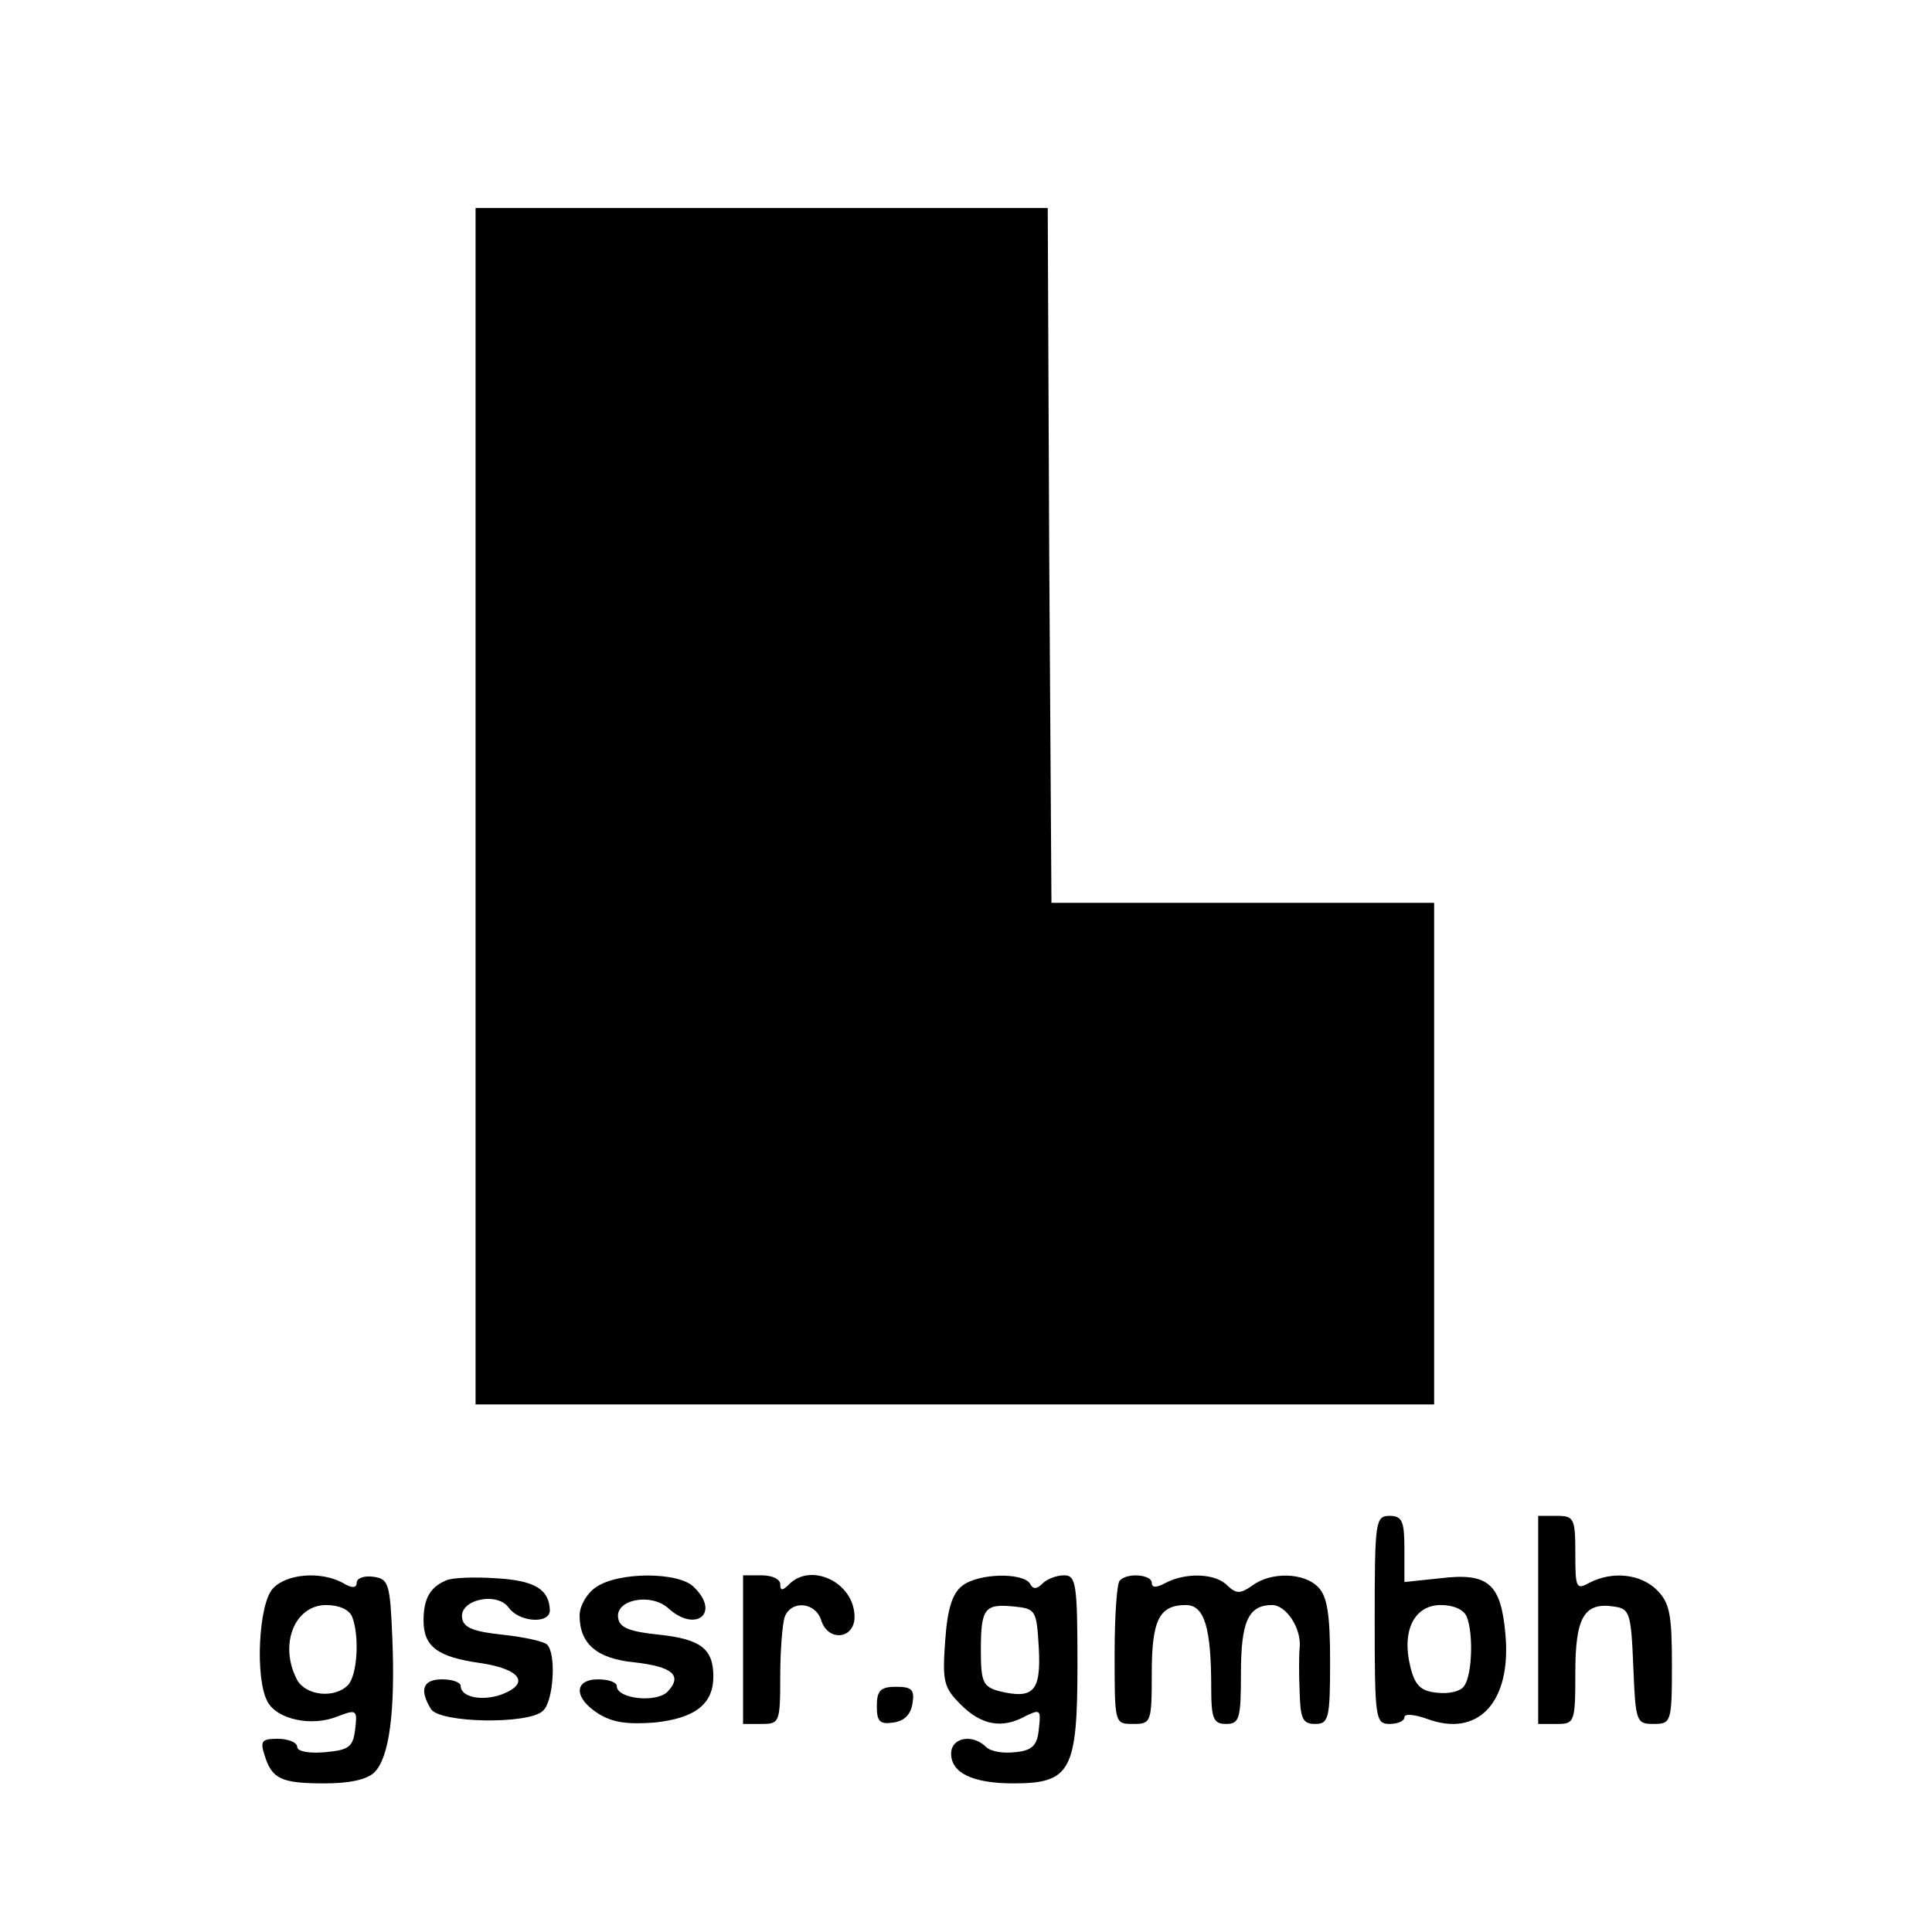 <?xml version="1.0" standalone="no"?>
<!DOCTYPE svg PUBLIC "-//W3C//DTD SVG 20010904//EN"
 "http://www.w3.org/TR/2001/REC-SVG-20010904/DTD/svg10.dtd">
<svg version="1.0" xmlns="http://www.w3.org/2000/svg"
 width="260pt" height="260pt" viewBox="0 0 260 260"
 preserveAspectRatio="xMidYMid meet">
<g transform="translate(0,260) scale(0.1,-0.1)"
fill="#000000" stroke="none">
<path d="M640 1515 l0 -805 645 0 645 0 0 338 0 337 -258 0 -257 0 -3 468 -2
467 -385 0 -385 0 0 -805z"/>
<path d="M1850 420 c0 -133 1 -140 20 -140 11 0 20 4 20 9 0 5 13 4 30 -2 69
-26 114 22 106 113 -6 69 -23 84 -88 76 l-48 -5 0 44 c0 38 -3 45 -20 45 -19
0 -20 -7 -20 -140z m124 4 c9 -23 7 -77 -3 -92 -4 -8 -21 -12 -37 -10 -22 2
-30 10 -36 35 -12 48 5 83 41 83 17 0 31 -6 35 -16z"/>
<path d="M2070 420 l0 -140 25 0 c24 0 25 2 25 69 0 75 12 95 52 89 21 -3 23
-8 26 -80 3 -75 4 -78 27 -78 24 0 25 2 25 80 0 67 -3 83 -20 100 -22 22 -60
26 -91 10 -18 -10 -19 -7 -19 40 0 47 -2 50 -25 50 l-25 0 0 -140z"/>
<path d="M367 462 c-19 -21 -24 -121 -7 -152 13 -24 59 -34 94 -20 26 10 27 9
24 -17 -3 -24 -8 -28 -40 -31 -22 -2 -38 1 -38 7 0 6 -12 11 -26 11 -22 0 -24
-3 -18 -22 10 -32 22 -38 81 -38 33 0 57 5 67 15 20 20 28 82 24 180 -3 74 -5
80 -25 83 -13 2 -23 -2 -23 -8 0 -7 -6 -8 -19 0 -30 16 -76 12 -94 -8z m107
-38 c10 -26 7 -79 -6 -92 -18 -18 -56 -14 -68 7 -25 47 -4 101 39 101 17 0 31
-6 35 -16z"/>
<path d="M600 473 c-21 -9 -30 -24 -30 -54 0 -35 19 -49 76 -57 54 -8 68 -27
30 -42 -27 -10 -56 -4 -56 11 0 5 -11 9 -25 9 -26 0 -31 -14 -15 -40 12 -19
133 -21 151 -2 14 13 18 77 5 89 -4 4 -31 10 -59 13 -38 4 -53 9 -55 22 -5 25
47 37 63 14 14 -19 55 -22 55 -3 -1 28 -20 40 -72 43 -29 2 -60 1 -68 -3z"/>
<path d="M802 464 c-12 -8 -22 -25 -22 -38 0 -38 23 -58 73 -63 53 -6 66 -18
45 -40 -16 -15 -68 -9 -68 8 0 5 -11 9 -25 9 -33 0 -33 -25 0 -46 19 -12 39
-15 77 -12 54 6 78 25 78 62 0 37 -17 50 -72 56 -39 4 -54 9 -56 22 -5 25 43
35 67 14 37 -34 71 -7 35 28 -20 21 -102 21 -132 0z"/>
<path d="M1000 380 l0 -100 25 0 c24 0 25 2 25 64 0 35 3 71 6 80 9 23 41 20
49 -4 9 -30 45 -26 45 4 0 46 -58 74 -88 44 -9 -9 -12 -9 -12 0 0 7 -11 12
-25 12 l-25 0 0 -100z"/>
<path d="M1295 466 c-13 -10 -20 -30 -23 -74 -4 -55 -2 -63 21 -86 28 -28 56
-33 88 -15 19 9 20 8 17 -18 -2 -22 -9 -29 -32 -31 -16 -2 -33 1 -39 7 -18 18
-47 13 -47 -9 0 -26 29 -40 84 -40 77 0 86 17 86 160 0 109 -2 120 -18 120
-10 0 -23 -5 -29 -11 -8 -8 -13 -8 -17 0 -10 15 -69 14 -91 -3z m103 -84 c3
-58 -7 -69 -53 -58 -22 6 -25 12 -25 55 0 57 5 63 45 59 29 -3 30 -5 33 -56z"/>
<path d="M1507 473 c-4 -3 -7 -48 -7 -100 0 -93 0 -93 25 -93 24 0 25 2 25 68
0 72 10 92 46 92 25 0 34 -31 34 -111 0 -42 3 -49 20 -49 18 0 20 7 20 68 0
70 10 92 42 92 19 0 40 -32 37 -58 -1 -9 -1 -36 0 -59 1 -36 4 -43 21 -43 18
0 20 7 20 84 0 64 -4 88 -16 100 -19 20 -64 21 -89 2 -16 -11 -21 -11 -33 0
-16 17 -56 18 -83 4 -13 -7 -19 -7 -19 0 0 11 -33 14 -43 3z"/>
<path d="M1180 304 c0 -21 4 -25 23 -22 14 2 23 11 25 26 3 18 -1 22 -22 22
-21 0 -26 -5 -26 -26z"/>
</g>
</svg>
